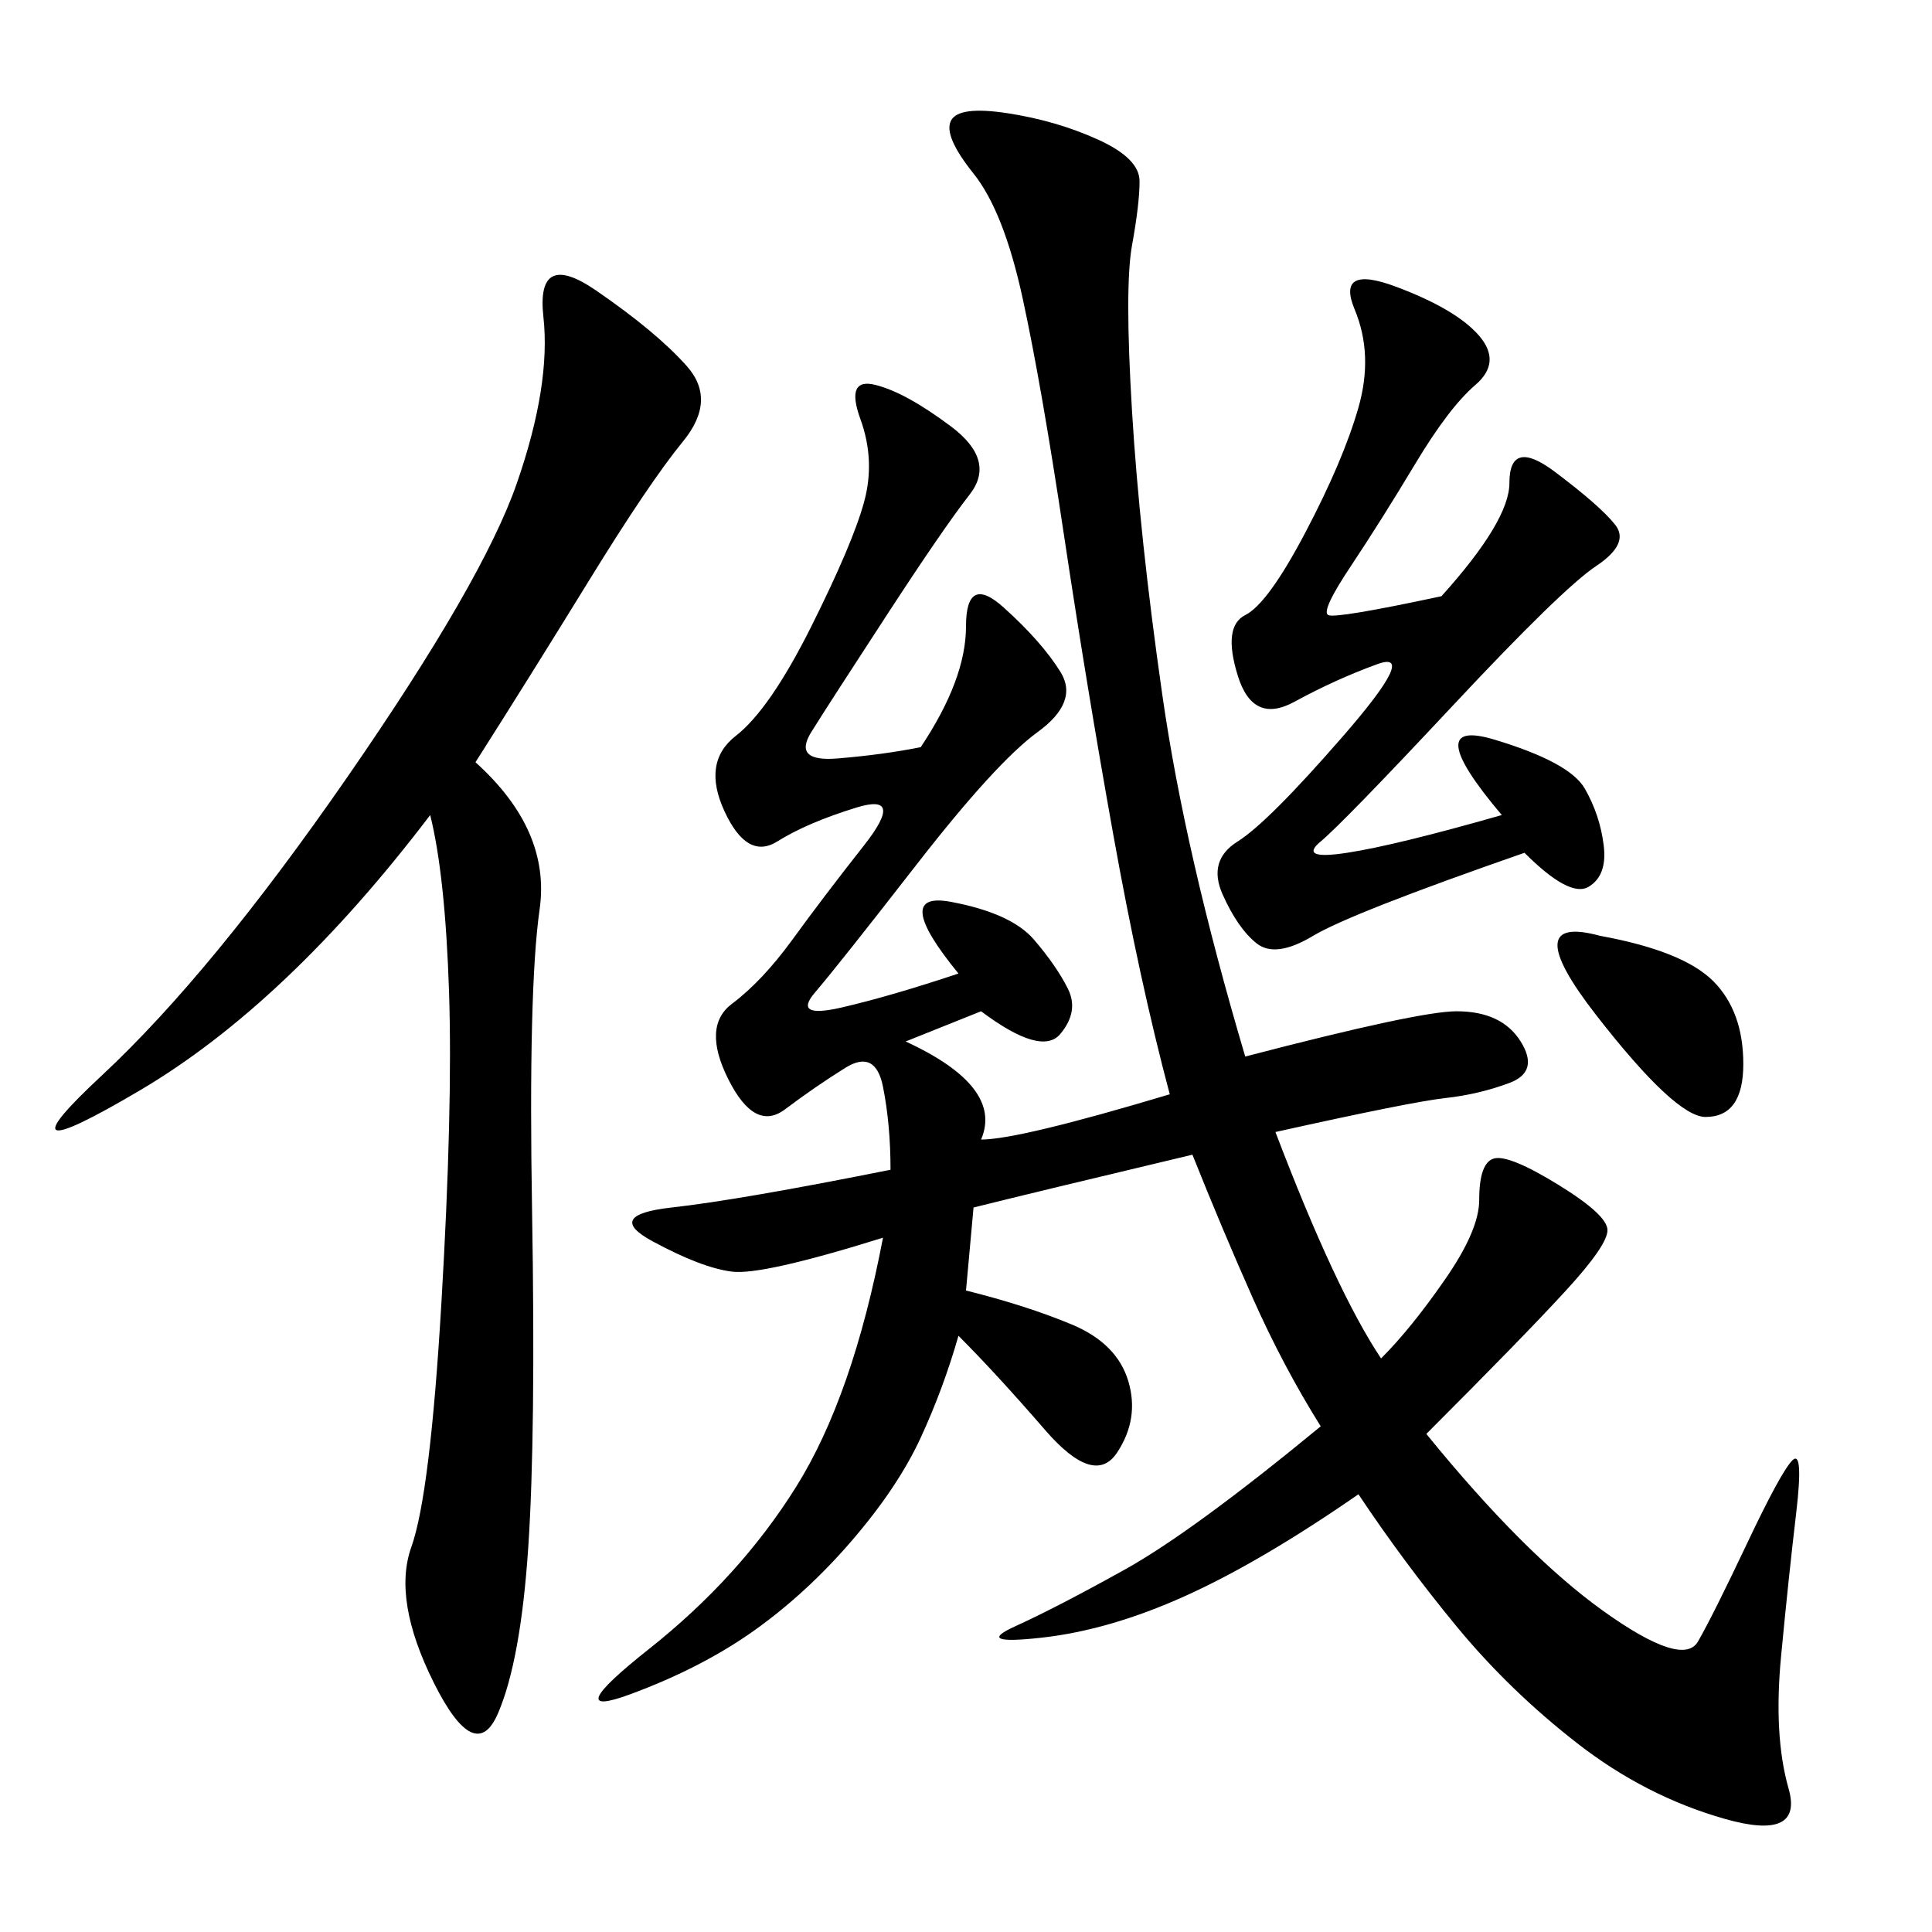 <svg xmlns="http://www.w3.org/2000/svg" xmlns:xlink="http://www.w3.org/1999/xlink" width="300" height="300"><path d="M193.36 164.06Q220.31 157.03 226.17 157.03L226.17 157.03Q233.20 157.03 236.13 161.72Q239.06 166.41 234.38 168.16Q229.69 169.92 224.41 170.51Q219.14 171.09 198.05 175.78L198.05 175.78Q207.42 200.39 214.45 210.94L214.45 210.94Q219.14 206.25 224.41 198.63Q229.69 191.02 229.69 186.33L229.69 186.33Q229.69 180.47 232.03 179.88Q234.38 179.30 241.99 183.98Q249.61 188.67 249.61 191.02L249.61 191.02Q249.61 193.36 243.16 200.39Q236.72 207.42 221.48 222.66L221.48 222.66Q236.72 241.41 249.02 250.20Q261.33 258.98 263.67 254.88Q266.02 250.78 271.29 239.65Q276.56 228.52 278.32 226.76Q280.08 225 278.91 234.96Q277.73 244.92 276.56 257.23Q275.39 269.53 277.73 277.73Q280.08 285.94 267.77 282.42Q255.47 278.91 244.92 270.70Q234.38 262.50 226.17 252.54Q217.97 242.58 210.94 232.03L210.94 232.03Q195.70 242.58 183.98 247.85Q172.27 253.13 161.72 254.30Q151.17 255.47 157.62 252.54Q164.06 249.61 174.61 243.75Q185.16 237.89 205.08 221.48L205.08 221.48Q199.22 212.11 194.53 201.56Q189.84 191.02 185.16 179.30L185.16 179.30Q160.55 185.16 151.17 187.50L151.17 187.50L150 200.39Q159.38 202.73 166.41 205.66Q173.44 208.59 175.20 214.45Q176.95 220.31 173.44 225.59Q169.92 230.86 162.30 222.07Q154.69 213.28 148.83 207.42L148.83 207.42Q146.48 215.63 142.97 223.24Q139.45 230.86 132.42 239.06Q125.39 247.27 117.19 253.13Q108.98 258.98 97.85 263.09Q86.72 267.19 100.78 256.05Q114.84 244.92 123.63 230.86Q132.42 216.80 137.11 192.19L137.11 192.19Q118.36 198.05 113.67 197.46Q108.98 196.88 101.37 192.77Q93.75 188.67 104.30 187.50Q114.84 186.33 138.28 181.64L138.28 181.64Q138.28 174.61 137.11 168.75Q135.94 162.89 131.25 165.82Q126.56 168.75 121.88 172.27Q117.19 175.78 113.09 167.58Q108.98 159.38 113.67 155.86Q118.36 152.34 123.05 145.90Q127.73 139.45 134.18 131.25Q140.63 123.05 133.01 125.39Q125.39 127.73 120.70 130.66Q116.02 133.59 112.50 125.98Q108.98 118.36 114.26 114.26Q119.53 110.16 125.98 97.27Q132.42 84.38 134.18 77.93Q135.94 71.48 133.59 65.04Q131.25 58.59 135.94 59.77Q140.63 60.94 147.66 66.21Q154.69 71.48 150.59 76.76Q146.48 82.03 137.70 95.51Q128.91 108.98 125.98 113.67Q123.05 118.36 130.08 117.77Q137.11 117.19 142.97 116.02L142.97 116.02Q150 105.47 150 97.27L150 97.27Q150 89.06 155.86 94.34Q161.72 99.61 164.65 104.30Q167.58 108.98 161.13 113.67Q154.69 118.36 142.38 134.18Q130.08 150 126.56 154.10Q123.05 158.20 130.66 156.45Q138.28 154.69 148.83 151.17L148.83 151.17Q138.28 138.28 147.66 140.04Q157.03 141.80 160.55 145.90Q164.06 150 165.82 153.52Q167.58 157.03 164.65 160.55Q161.72 164.06 152.34 157.03L152.34 157.03L140.63 161.72Q155.86 168.75 152.34 176.95L152.34 176.95Q158.20 176.95 181.64 169.92L181.64 169.92Q176.95 152.34 172.85 129.49Q168.75 106.64 165.23 83.20Q161.72 59.77 158.79 46.29Q155.86 32.81 151.17 26.95Q146.48 21.09 147.66 18.75Q148.83 16.41 156.45 17.58Q164.06 18.75 170.51 21.68Q176.95 24.61 176.95 28.13L176.95 28.13Q176.95 31.64 175.78 38.09Q174.61 44.53 175.78 63.87Q176.95 83.20 180.47 107.81Q183.98 132.42 193.36 164.06L193.36 164.06ZM73.83 118.36Q85.55 128.91 83.79 141.21Q82.03 153.52 82.62 188.09Q83.20 222.66 82.03 240.23Q80.86 257.81 77.34 266.02Q73.83 274.22 67.38 261.33Q60.94 248.44 63.87 240.23Q66.80 232.03 68.55 202.15Q70.31 172.27 69.73 154.10Q69.14 135.94 66.80 126.56L66.80 126.56Q44.53 155.86 21.68 169.34Q-1.17 182.81 15.82 166.99Q32.81 151.17 53.91 120.70Q75 90.23 80.27 75Q85.55 59.77 84.38 49.22Q83.20 38.67 92.58 45.12Q101.95 51.56 106.64 56.84Q111.33 62.11 106.05 68.55Q100.78 75 91.41 90.23Q82.03 105.47 73.83 118.36L73.83 118.36ZM223.83 92.58Q234.38 80.86 234.38 75L234.38 75Q234.38 67.97 241.41 73.24Q248.44 78.52 250.78 81.45Q253.13 84.38 247.85 87.89Q242.58 91.41 225.59 109.57Q208.59 127.73 205.08 130.66Q201.56 133.59 209.18 132.42Q216.80 131.25 233.20 126.56L233.20 126.56Q220.31 111.33 232.03 114.84Q243.75 118.36 246.09 122.46Q248.44 126.56 249.02 131.25Q249.61 135.94 246.68 137.70Q243.75 139.45 236.72 132.42L236.72 132.42Q209.77 141.80 203.91 145.31Q198.05 148.83 195.12 146.48Q192.19 144.14 189.84 138.87Q187.50 133.59 192.19 130.66Q196.88 127.73 208.59 114.26Q220.31 100.78 213.87 103.13Q207.42 105.47 200.98 108.98Q194.53 112.50 192.19 104.88Q189.84 97.27 193.36 95.51Q196.88 93.75 202.73 82.62Q208.59 71.48 210.94 63.28Q213.28 55.08 210.35 48.05Q207.42 41.02 216.80 44.53Q226.17 48.05 229.69 52.15Q233.20 56.25 229.10 59.77Q225 63.28 219.73 72.07Q214.45 80.86 209.77 87.89Q205.08 94.92 206.25 95.51Q207.42 96.09 223.83 92.58L223.83 92.58ZM248.44 145.31Q261.33 147.66 266.02 152.34Q270.70 157.03 270.70 165.23L270.70 165.23Q270.70 173.44 264.84 173.44L264.84 173.44Q260.16 173.44 247.85 157.62Q235.55 141.80 248.44 145.31L248.44 145.31Z"/></svg>